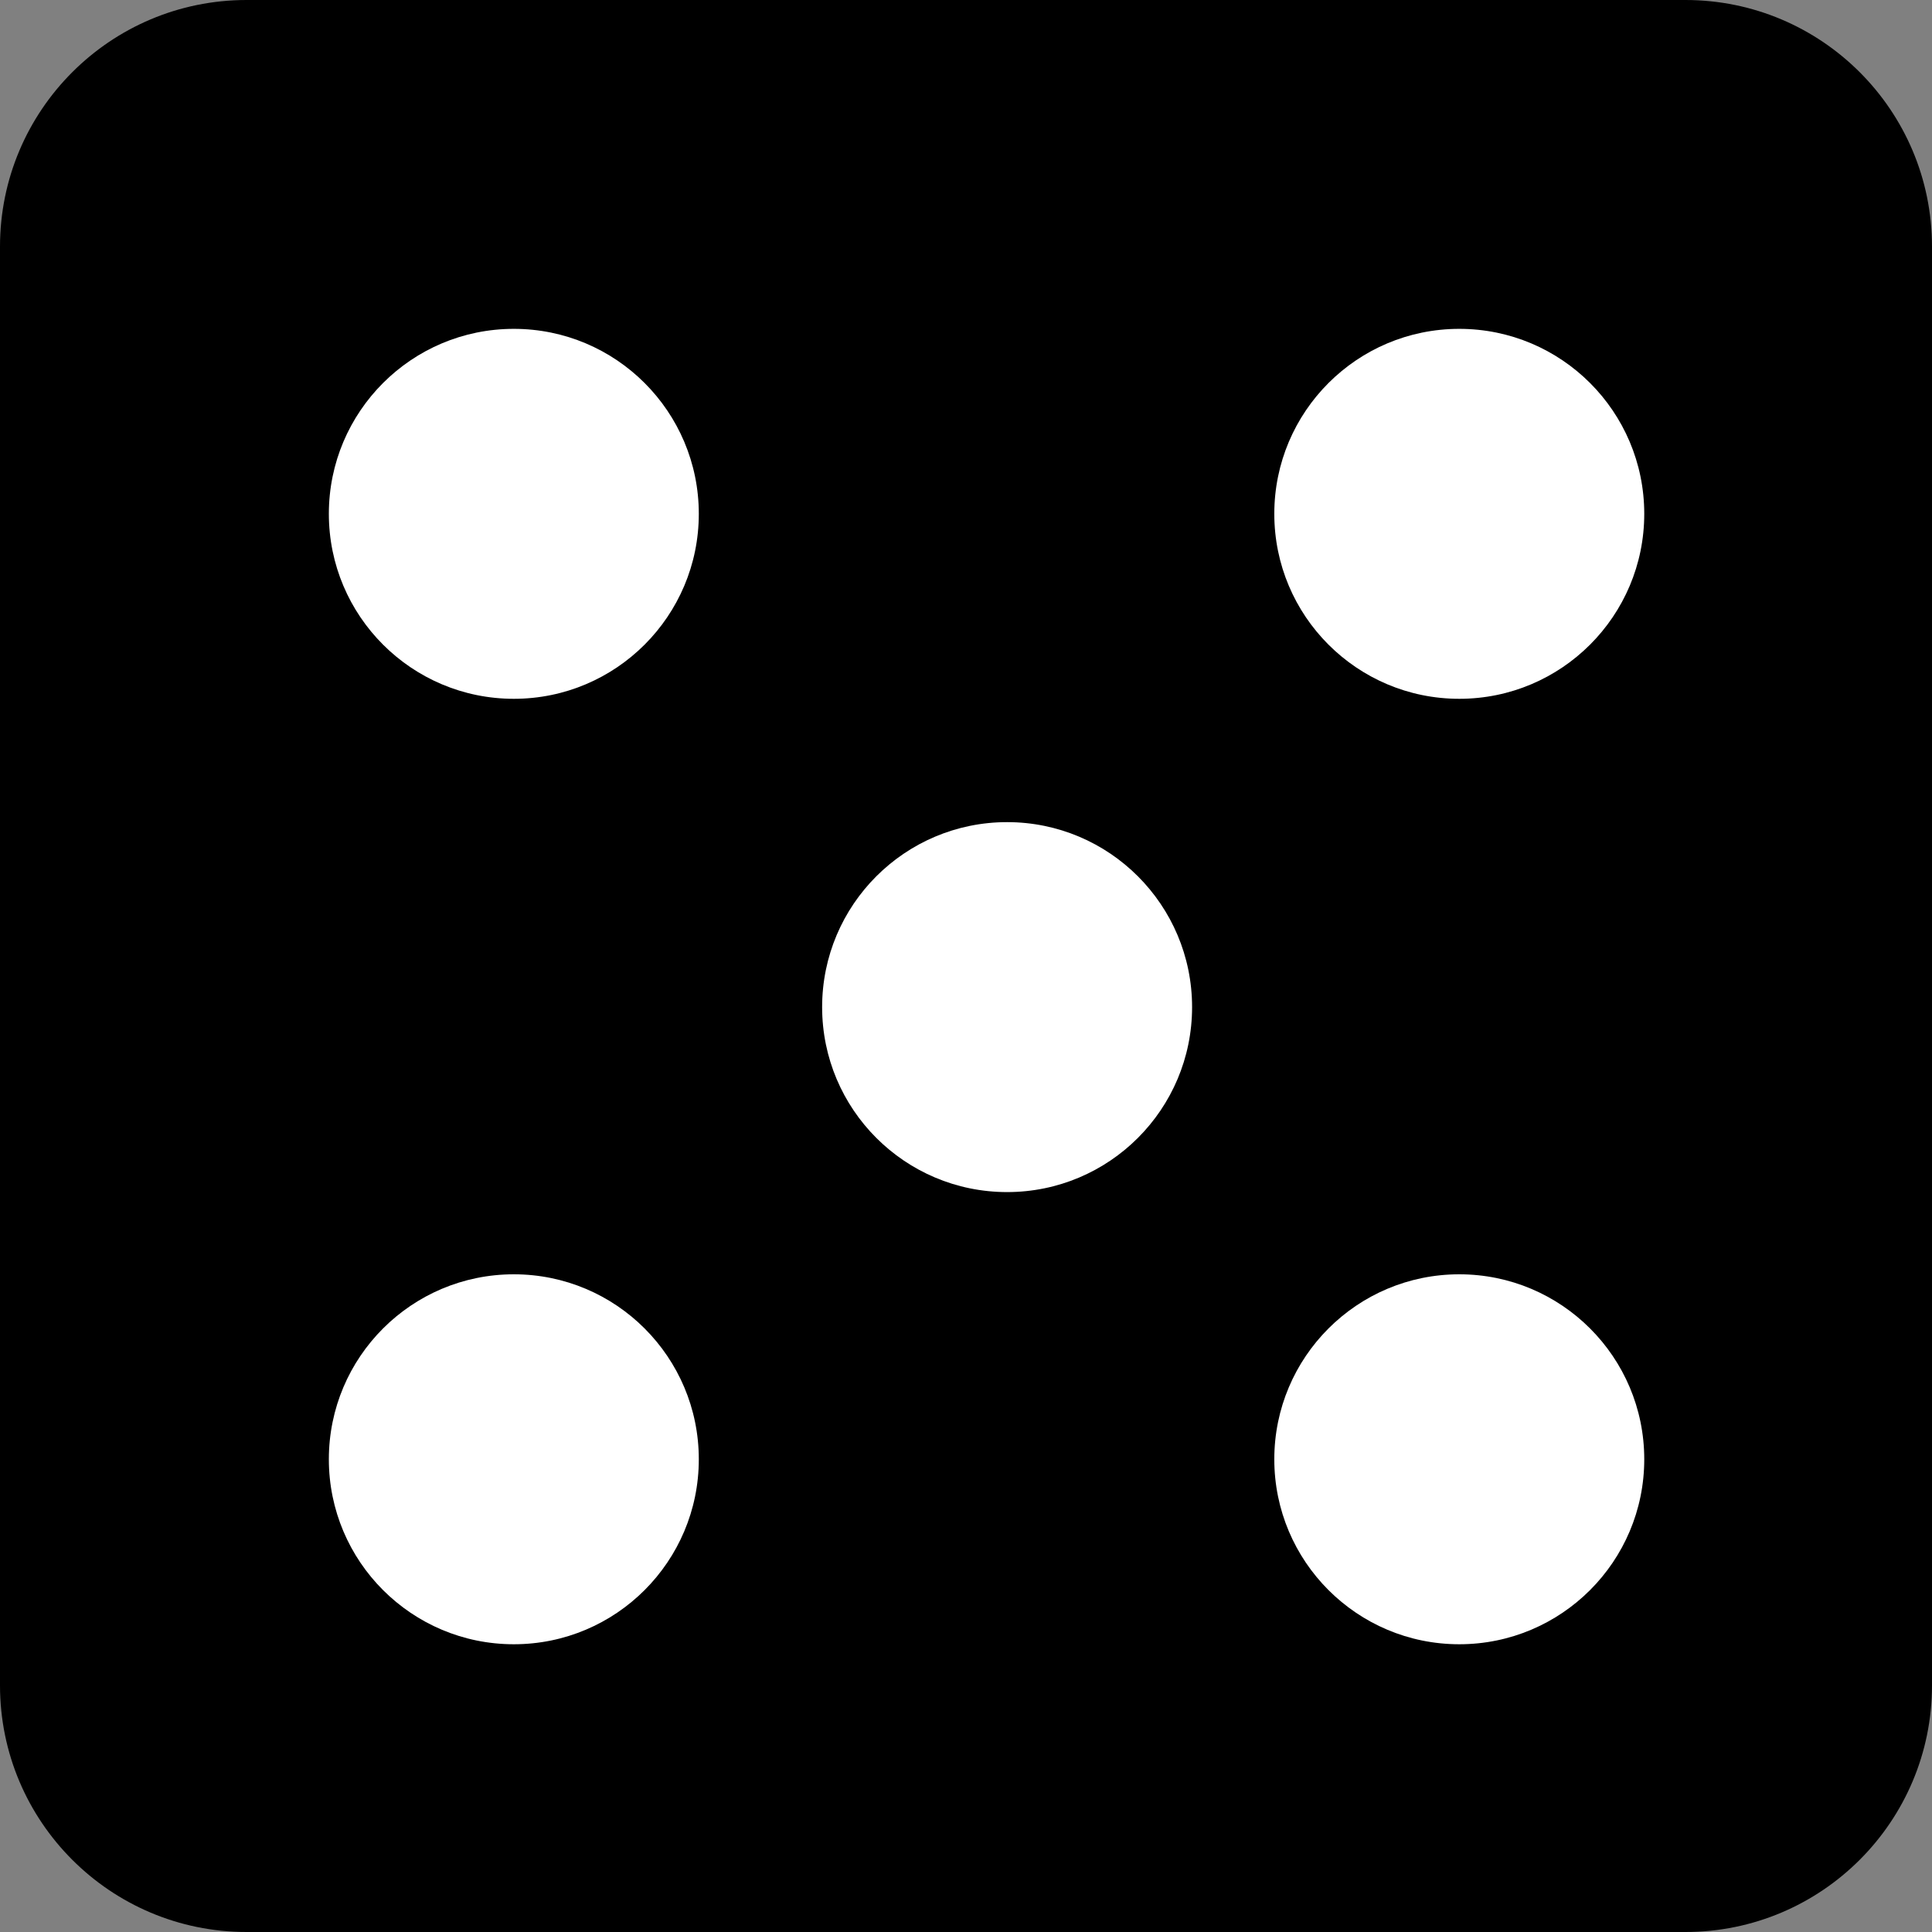 <svg width="47" height="47" viewBox="0 0 47 47" xmlns="http://www.w3.org/2000/svg">
    <rect x="0" y="0" width="47" height="47" fill="#808080" stroke="none"/>
    <g fill="none" fill-rule="evenodd">
        <path d="M6 0h35c3.314 0 6 2.686 6 6v35c0 3.314-2.686 6-6 6H6c-3.314 0-6-2.686-6-6V6c0-3.314 2.686-6 6-6z" fill="#000" fill-rule="nonzero"/>
        <circle fill="#FFF" cx="12.5" cy="12.5" r="4.5"/>
        <circle fill="#FFF" cx="12.5" cy="35.5" r="4.5"/>
        <circle fill="#FFF" cx="35.5" cy="12.5" r="4.5"/>
        <circle fill="#FFF" cx="35.5" cy="35.5" r="4.5"/>
        <circle fill="#FFF" cx="24.5" cy="24.5" r="4.5"/>
    </g>
</svg>
